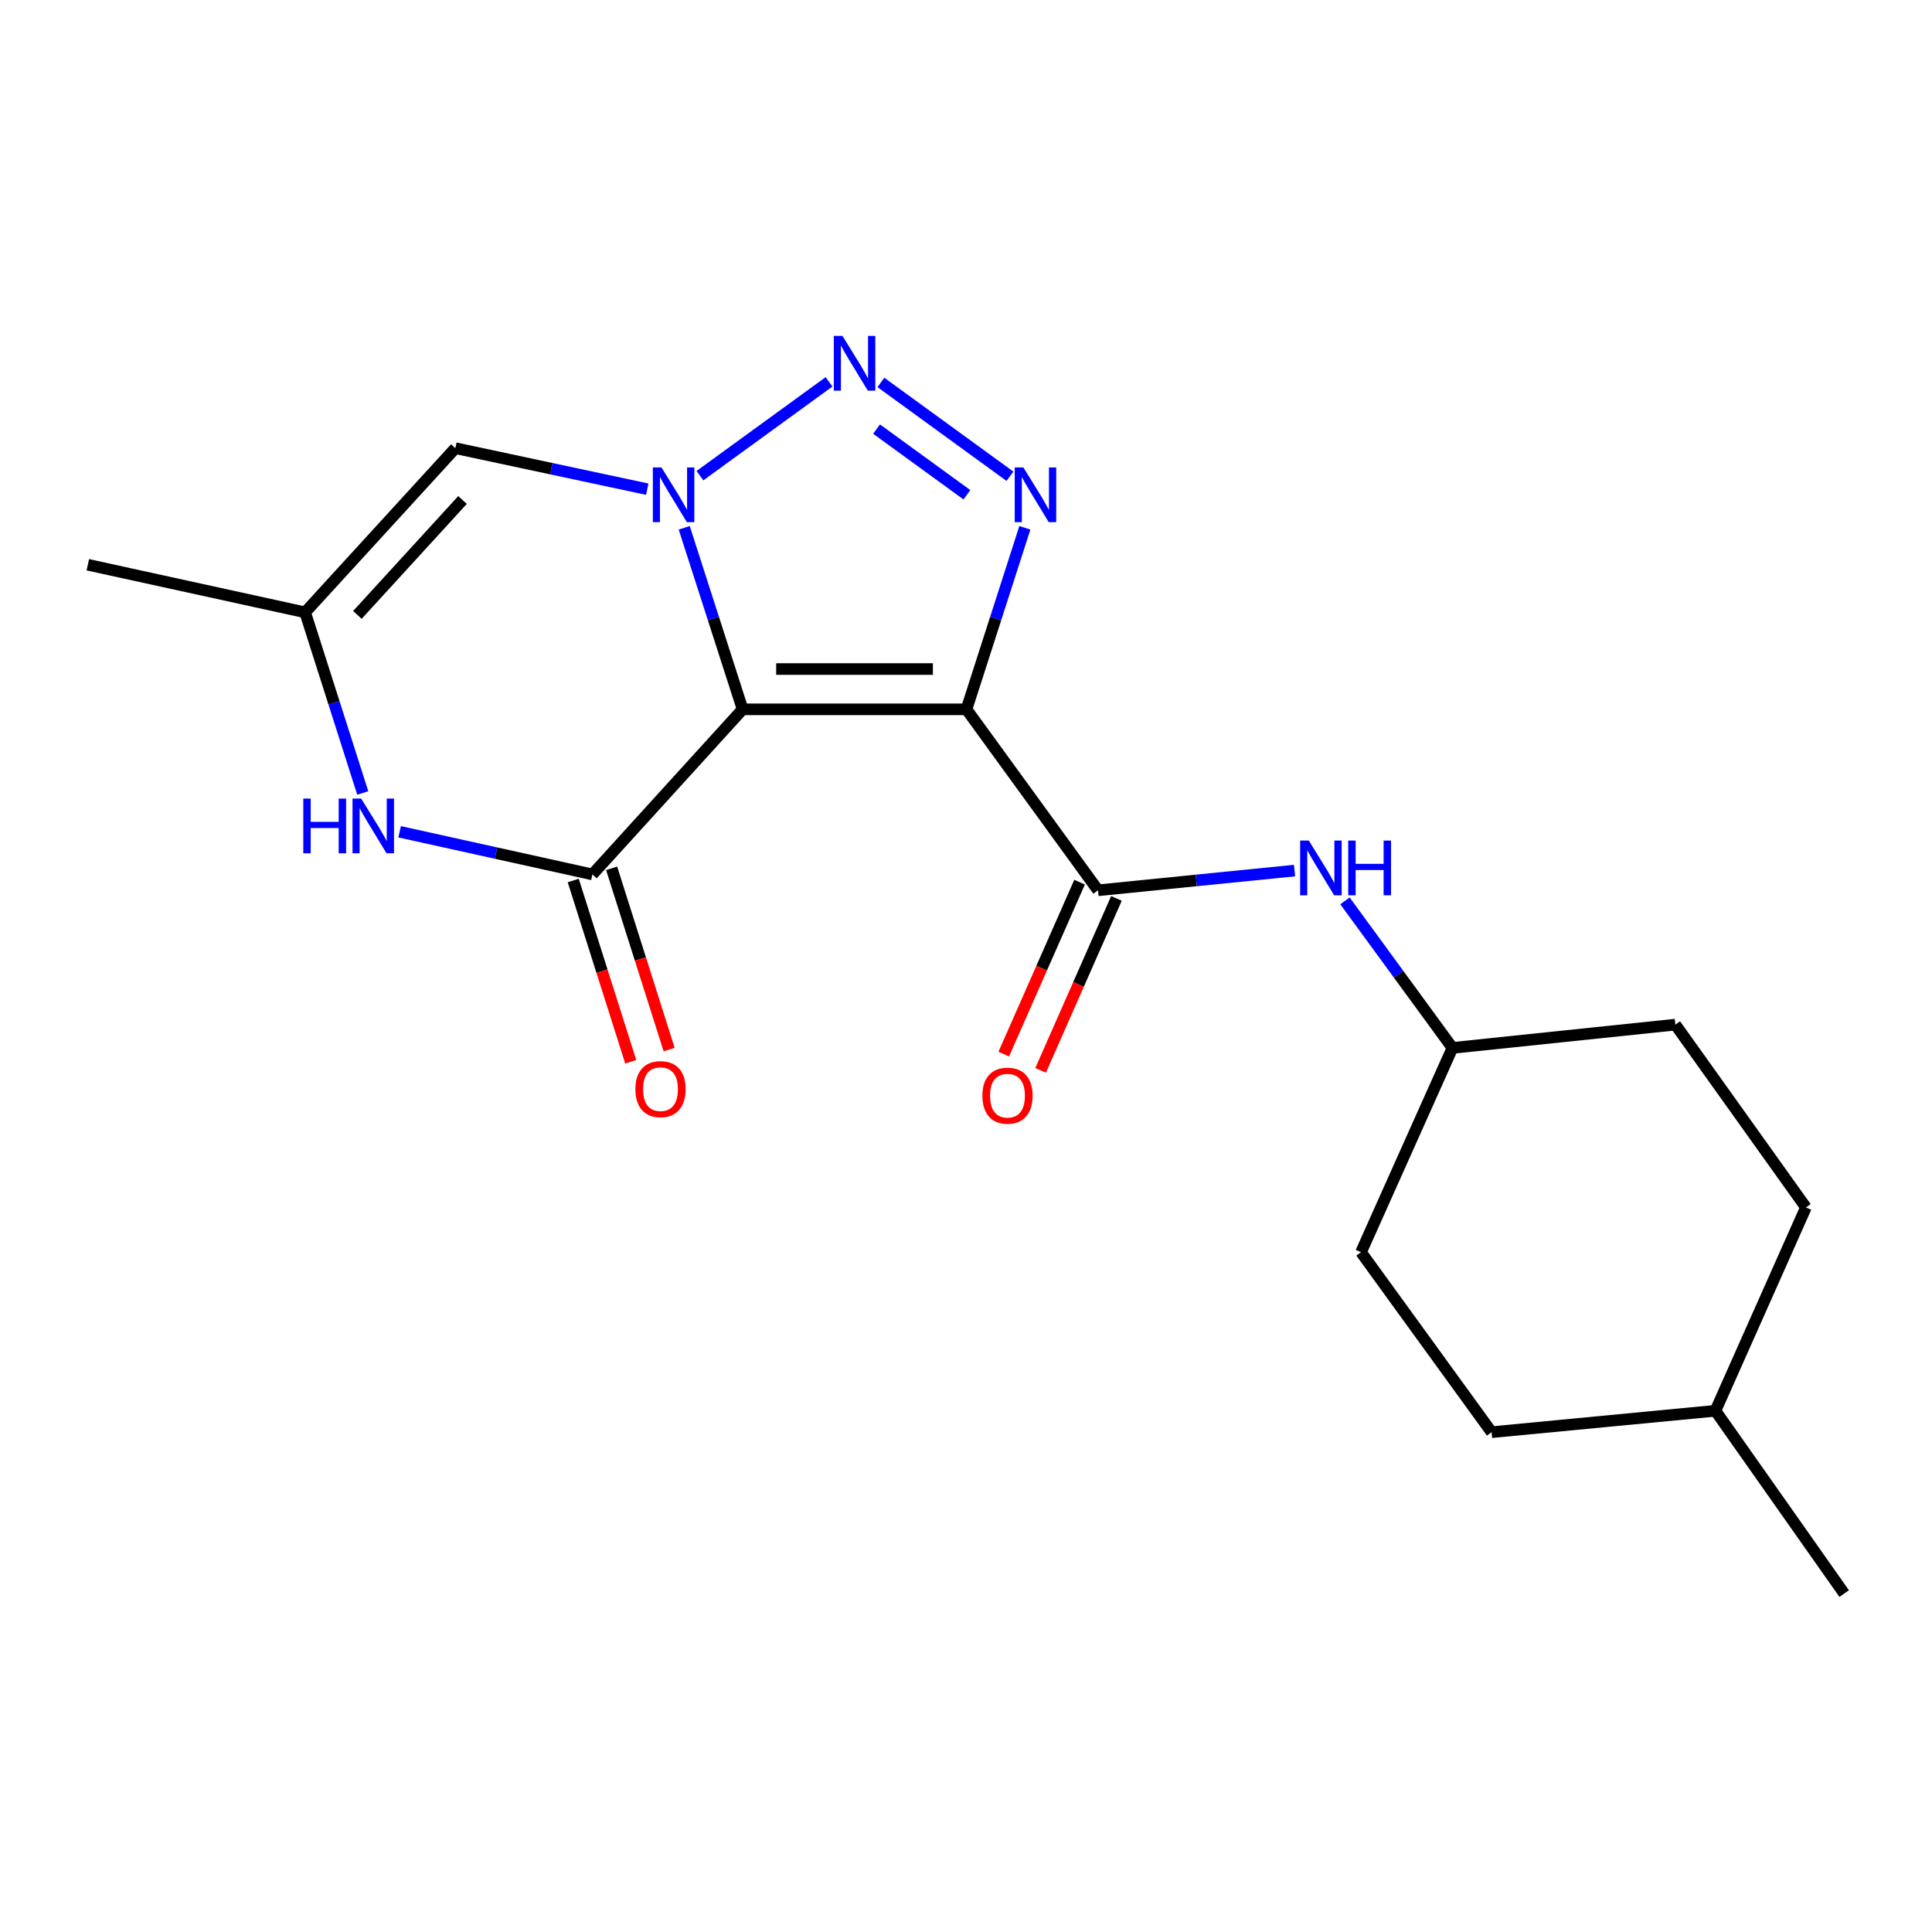 <?xml version='1.0' encoding='iso-8859-1'?>
<svg version='1.1' baseProfile='full'
              xmlns='http://www.w3.org/2000/svg'
                      xmlns:rdkit='http://www.rdkit.org/xml'
                      xmlns:xlink='http://www.w3.org/1999/xlink'
                  xml:space='preserve'
width='1000px' height='1000px' viewBox='0 0 1000 1000'>
<!-- END OF HEADER -->
<rect style='opacity:1.0;fill:#FFFFFF;stroke:none' width='1000' height='1000' x='0' y='0'> </rect>
<path class='bond-0' d='M 384.38,367.147 L 500.243,367.147' style='fill:none;fill-rule:evenodd;stroke:#000000;stroke-width:6px;stroke-linecap:butt;stroke-linejoin:miter;stroke-opacity:1' />
<path class='bond-0' d='M 401.759,346.294 L 482.864,346.294' style='fill:none;fill-rule:evenodd;stroke:#000000;stroke-width:6px;stroke-linecap:butt;stroke-linejoin:miter;stroke-opacity:1' />
<path class='bond-1' d='M 384.38,367.147 L 369.263,320.169' style='fill:none;fill-rule:evenodd;stroke:#000000;stroke-width:6px;stroke-linecap:butt;stroke-linejoin:miter;stroke-opacity:1' />
<path class='bond-1' d='M 369.263,320.169 L 354.146,273.191' style='fill:none;fill-rule:evenodd;stroke:#0000FF;stroke-width:6px;stroke-linecap:butt;stroke-linejoin:miter;stroke-opacity:1' />
<path class='bond-4' d='M 384.38,367.147 L 306.643,452.6' style='fill:none;fill-rule:evenodd;stroke:#000000;stroke-width:6px;stroke-linecap:butt;stroke-linejoin:miter;stroke-opacity:1' />
<path class='bond-3' d='M 500.243,367.147 L 515.355,320.169' style='fill:none;fill-rule:evenodd;stroke:#000000;stroke-width:6px;stroke-linecap:butt;stroke-linejoin:miter;stroke-opacity:1' />
<path class='bond-3' d='M 515.355,320.169 L 530.467,273.191' style='fill:none;fill-rule:evenodd;stroke:#0000FF;stroke-width:6px;stroke-linecap:butt;stroke-linejoin:miter;stroke-opacity:1' />
<path class='bond-5' d='M 500.243,367.147 L 568.33,460.814' style='fill:none;fill-rule:evenodd;stroke:#000000;stroke-width:6px;stroke-linecap:butt;stroke-linejoin:miter;stroke-opacity:1' />
<path class='bond-2' d='M 362.286,246.205 L 429.104,197.643' style='fill:none;fill-rule:evenodd;stroke:#0000FF;stroke-width:6px;stroke-linecap:butt;stroke-linejoin:miter;stroke-opacity:1' />
<path class='bond-7' d='M 335.023,253.202 L 285.353,242.587' style='fill:none;fill-rule:evenodd;stroke:#0000FF;stroke-width:6px;stroke-linecap:butt;stroke-linejoin:miter;stroke-opacity:1' />
<path class='bond-7' d='M 285.353,242.587 L 235.684,231.971' style='fill:none;fill-rule:evenodd;stroke:#000000;stroke-width:6px;stroke-linecap:butt;stroke-linejoin:miter;stroke-opacity:1' />
<path class='bond-20' d='M 455.952,197.952 L 522.748,246.51' style='fill:none;fill-rule:evenodd;stroke:#0000FF;stroke-width:6px;stroke-linecap:butt;stroke-linejoin:miter;stroke-opacity:1' />
<path class='bond-20' d='M 453.709,222.103 L 500.466,256.093' style='fill:none;fill-rule:evenodd;stroke:#0000FF;stroke-width:6px;stroke-linecap:butt;stroke-linejoin:miter;stroke-opacity:1' />
<path class='bond-6' d='M 306.643,452.6 L 256.744,441.562' style='fill:none;fill-rule:evenodd;stroke:#000000;stroke-width:6px;stroke-linecap:butt;stroke-linejoin:miter;stroke-opacity:1' />
<path class='bond-6' d='M 256.744,441.562 L 206.845,430.525' style='fill:none;fill-rule:evenodd;stroke:#0000FF;stroke-width:6px;stroke-linecap:butt;stroke-linejoin:miter;stroke-opacity:1' />
<path class='bond-10' d='M 296.704,455.753 L 311.586,502.664' style='fill:none;fill-rule:evenodd;stroke:#000000;stroke-width:6px;stroke-linecap:butt;stroke-linejoin:miter;stroke-opacity:1' />
<path class='bond-10' d='M 311.586,502.664 L 326.468,549.576' style='fill:none;fill-rule:evenodd;stroke:#FF0000;stroke-width:6px;stroke-linecap:butt;stroke-linejoin:miter;stroke-opacity:1' />
<path class='bond-10' d='M 316.582,449.447 L 331.463,496.359' style='fill:none;fill-rule:evenodd;stroke:#000000;stroke-width:6px;stroke-linecap:butt;stroke-linejoin:miter;stroke-opacity:1' />
<path class='bond-10' d='M 331.463,496.359 L 346.345,543.27' style='fill:none;fill-rule:evenodd;stroke:#FF0000;stroke-width:6px;stroke-linecap:butt;stroke-linejoin:miter;stroke-opacity:1' />
<path class='bond-9' d='M 568.33,460.814 L 619.193,455.711' style='fill:none;fill-rule:evenodd;stroke:#000000;stroke-width:6px;stroke-linecap:butt;stroke-linejoin:miter;stroke-opacity:1' />
<path class='bond-9' d='M 619.193,455.711 L 670.056,450.608' style='fill:none;fill-rule:evenodd;stroke:#0000FF;stroke-width:6px;stroke-linecap:butt;stroke-linejoin:miter;stroke-opacity:1' />
<path class='bond-11' d='M 558.79,456.606 L 539.162,501.107' style='fill:none;fill-rule:evenodd;stroke:#000000;stroke-width:6px;stroke-linecap:butt;stroke-linejoin:miter;stroke-opacity:1' />
<path class='bond-11' d='M 539.162,501.107 L 519.535,545.608' style='fill:none;fill-rule:evenodd;stroke:#FF0000;stroke-width:6px;stroke-linecap:butt;stroke-linejoin:miter;stroke-opacity:1' />
<path class='bond-11' d='M 577.87,465.021 L 558.242,509.523' style='fill:none;fill-rule:evenodd;stroke:#000000;stroke-width:6px;stroke-linecap:butt;stroke-linejoin:miter;stroke-opacity:1' />
<path class='bond-11' d='M 558.242,509.523 L 538.615,554.024' style='fill:none;fill-rule:evenodd;stroke:#FF0000;stroke-width:6px;stroke-linecap:butt;stroke-linejoin:miter;stroke-opacity:1' />
<path class='bond-8' d='M 187.759,410.445 L 172.847,363.697' style='fill:none;fill-rule:evenodd;stroke:#0000FF;stroke-width:6px;stroke-linecap:butt;stroke-linejoin:miter;stroke-opacity:1' />
<path class='bond-8' d='M 172.847,363.697 L 157.935,316.949' style='fill:none;fill-rule:evenodd;stroke:#000000;stroke-width:6px;stroke-linecap:butt;stroke-linejoin:miter;stroke-opacity:1' />
<path class='bond-21' d='M 235.684,231.971 L 157.935,316.949' style='fill:none;fill-rule:evenodd;stroke:#000000;stroke-width:6px;stroke-linecap:butt;stroke-linejoin:miter;stroke-opacity:1' />
<path class='bond-21' d='M 239.407,258.795 L 184.983,318.279' style='fill:none;fill-rule:evenodd;stroke:#000000;stroke-width:6px;stroke-linecap:butt;stroke-linejoin:miter;stroke-opacity:1' />
<path class='bond-18' d='M 157.935,316.949 L 45.455,292.319' style='fill:none;fill-rule:evenodd;stroke:#000000;stroke-width:6px;stroke-linecap:butt;stroke-linejoin:miter;stroke-opacity:1' />
<path class='bond-12' d='M 696.153,466.285 L 723.967,504.341' style='fill:none;fill-rule:evenodd;stroke:#0000FF;stroke-width:6px;stroke-linecap:butt;stroke-linejoin:miter;stroke-opacity:1' />
<path class='bond-12' d='M 723.967,504.341 L 751.781,542.397' style='fill:none;fill-rule:evenodd;stroke:#000000;stroke-width:6px;stroke-linecap:butt;stroke-linejoin:miter;stroke-opacity:1' />
<path class='bond-13' d='M 751.781,542.397 L 704.456,648.147' style='fill:none;fill-rule:evenodd;stroke:#000000;stroke-width:6px;stroke-linecap:butt;stroke-linejoin:miter;stroke-opacity:1' />
<path class='bond-14' d='M 751.781,542.397 L 867.17,530.348' style='fill:none;fill-rule:evenodd;stroke:#000000;stroke-width:6px;stroke-linecap:butt;stroke-linejoin:miter;stroke-opacity:1' />
<path class='bond-16' d='M 704.456,648.147 L 772.044,741.303' style='fill:none;fill-rule:evenodd;stroke:#000000;stroke-width:6px;stroke-linecap:butt;stroke-linejoin:miter;stroke-opacity:1' />
<path class='bond-15' d='M 867.17,530.348 L 934.746,624.965' style='fill:none;fill-rule:evenodd;stroke:#000000;stroke-width:6px;stroke-linecap:butt;stroke-linejoin:miter;stroke-opacity:1' />
<path class='bond-17' d='M 934.746,624.965 L 887.907,730.216' style='fill:none;fill-rule:evenodd;stroke:#000000;stroke-width:6px;stroke-linecap:butt;stroke-linejoin:miter;stroke-opacity:1' />
<path class='bond-22' d='M 772.044,741.303 L 887.907,730.216' style='fill:none;fill-rule:evenodd;stroke:#000000;stroke-width:6px;stroke-linecap:butt;stroke-linejoin:miter;stroke-opacity:1' />
<path class='bond-19' d='M 887.907,730.216 L 954.545,824.833' style='fill:none;fill-rule:evenodd;stroke:#000000;stroke-width:6px;stroke-linecap:butt;stroke-linejoin:miter;stroke-opacity:1' />
<path  class='atom-2' d='M 342.391 241.955
L 351.671 256.955
Q 352.591 258.435, 354.071 261.115
Q 355.551 263.795, 355.631 263.955
L 355.631 241.955
L 359.391 241.955
L 359.391 270.275
L 355.511 270.275
L 345.551 253.875
Q 344.391 251.955, 343.151 249.755
Q 341.951 247.555, 341.591 246.875
L 341.591 270.275
L 337.911 270.275
L 337.911 241.955
L 342.391 241.955
' fill='#0000FF'/>
<path  class='atom-3' d='M 436.057 173.88
L 445.337 188.88
Q 446.257 190.36, 447.737 193.04
Q 449.217 195.72, 449.297 195.88
L 449.297 173.88
L 453.057 173.88
L 453.057 202.2
L 449.177 202.2
L 439.217 185.8
Q 438.057 183.88, 436.817 181.68
Q 435.617 179.48, 435.257 178.8
L 435.257 202.2
L 431.577 202.2
L 431.577 173.88
L 436.057 173.88
' fill='#0000FF'/>
<path  class='atom-4' d='M 529.7 241.955
L 538.98 256.955
Q 539.9 258.435, 541.38 261.115
Q 542.86 263.795, 542.94 263.955
L 542.94 241.955
L 546.7 241.955
L 546.7 270.275
L 542.82 270.275
L 532.86 253.875
Q 531.7 251.955, 530.46 249.755
Q 529.26 247.555, 528.9 246.875
L 528.9 270.275
L 525.22 270.275
L 525.22 241.955
L 529.7 241.955
' fill='#0000FF'/>
<path  class='atom-7' d='M 156.981 413.346
L 160.821 413.346
L 160.821 425.386
L 175.301 425.386
L 175.301 413.346
L 179.141 413.346
L 179.141 441.666
L 175.301 441.666
L 175.301 428.586
L 160.821 428.586
L 160.821 441.666
L 156.981 441.666
L 156.981 413.346
' fill='#0000FF'/>
<path  class='atom-7' d='M 186.941 413.346
L 196.221 428.346
Q 197.141 429.826, 198.621 432.506
Q 200.101 435.186, 200.181 435.346
L 200.181 413.346
L 203.941 413.346
L 203.941 441.666
L 200.061 441.666
L 190.101 425.266
Q 188.941 423.346, 187.701 421.146
Q 186.501 418.946, 186.141 418.266
L 186.141 441.666
L 182.461 441.666
L 182.461 413.346
L 186.941 413.346
' fill='#0000FF'/>
<path  class='atom-10' d='M 677.435 435.08
L 686.715 450.08
Q 687.635 451.56, 689.115 454.24
Q 690.595 456.92, 690.675 457.08
L 690.675 435.08
L 694.435 435.08
L 694.435 463.4
L 690.555 463.4
L 680.595 447
Q 679.435 445.08, 678.195 442.88
Q 676.995 440.68, 676.635 440
L 676.635 463.4
L 672.955 463.4
L 672.955 435.08
L 677.435 435.08
' fill='#0000FF'/>
<path  class='atom-10' d='M 697.835 435.08
L 701.675 435.08
L 701.675 447.12
L 716.155 447.12
L 716.155 435.08
L 719.995 435.08
L 719.995 463.4
L 716.155 463.4
L 716.155 450.32
L 701.675 450.32
L 701.675 463.4
L 697.835 463.4
L 697.835 435.08
' fill='#0000FF'/>
<path  class='atom-11' d='M 328.874 563.736
Q 328.874 556.936, 332.234 553.136
Q 335.594 549.336, 341.874 549.336
Q 348.154 549.336, 351.514 553.136
Q 354.874 556.936, 354.874 563.736
Q 354.874 570.616, 351.474 574.536
Q 348.074 578.416, 341.874 578.416
Q 335.634 578.416, 332.234 574.536
Q 328.874 570.656, 328.874 563.736
M 341.874 575.216
Q 346.194 575.216, 348.514 572.336
Q 350.874 569.416, 350.874 563.736
Q 350.874 558.176, 348.514 555.376
Q 346.194 552.536, 341.874 552.536
Q 337.554 552.536, 335.194 555.336
Q 332.874 558.136, 332.874 563.736
Q 332.874 569.456, 335.194 572.336
Q 337.554 575.216, 341.874 575.216
' fill='#FF0000'/>
<path  class='atom-12' d='M 508.479 567.119
Q 508.479 560.319, 511.839 556.519
Q 515.199 552.719, 521.479 552.719
Q 527.759 552.719, 531.119 556.519
Q 534.479 560.319, 534.479 567.119
Q 534.479 573.999, 531.079 577.919
Q 527.679 581.799, 521.479 581.799
Q 515.239 581.799, 511.839 577.919
Q 508.479 574.039, 508.479 567.119
M 521.479 578.599
Q 525.799 578.599, 528.119 575.719
Q 530.479 572.799, 530.479 567.119
Q 530.479 561.559, 528.119 558.759
Q 525.799 555.919, 521.479 555.919
Q 517.159 555.919, 514.799 558.719
Q 512.479 561.519, 512.479 567.119
Q 512.479 572.839, 514.799 575.719
Q 517.159 578.599, 521.479 578.599
' fill='#FF0000'/>
</svg>
